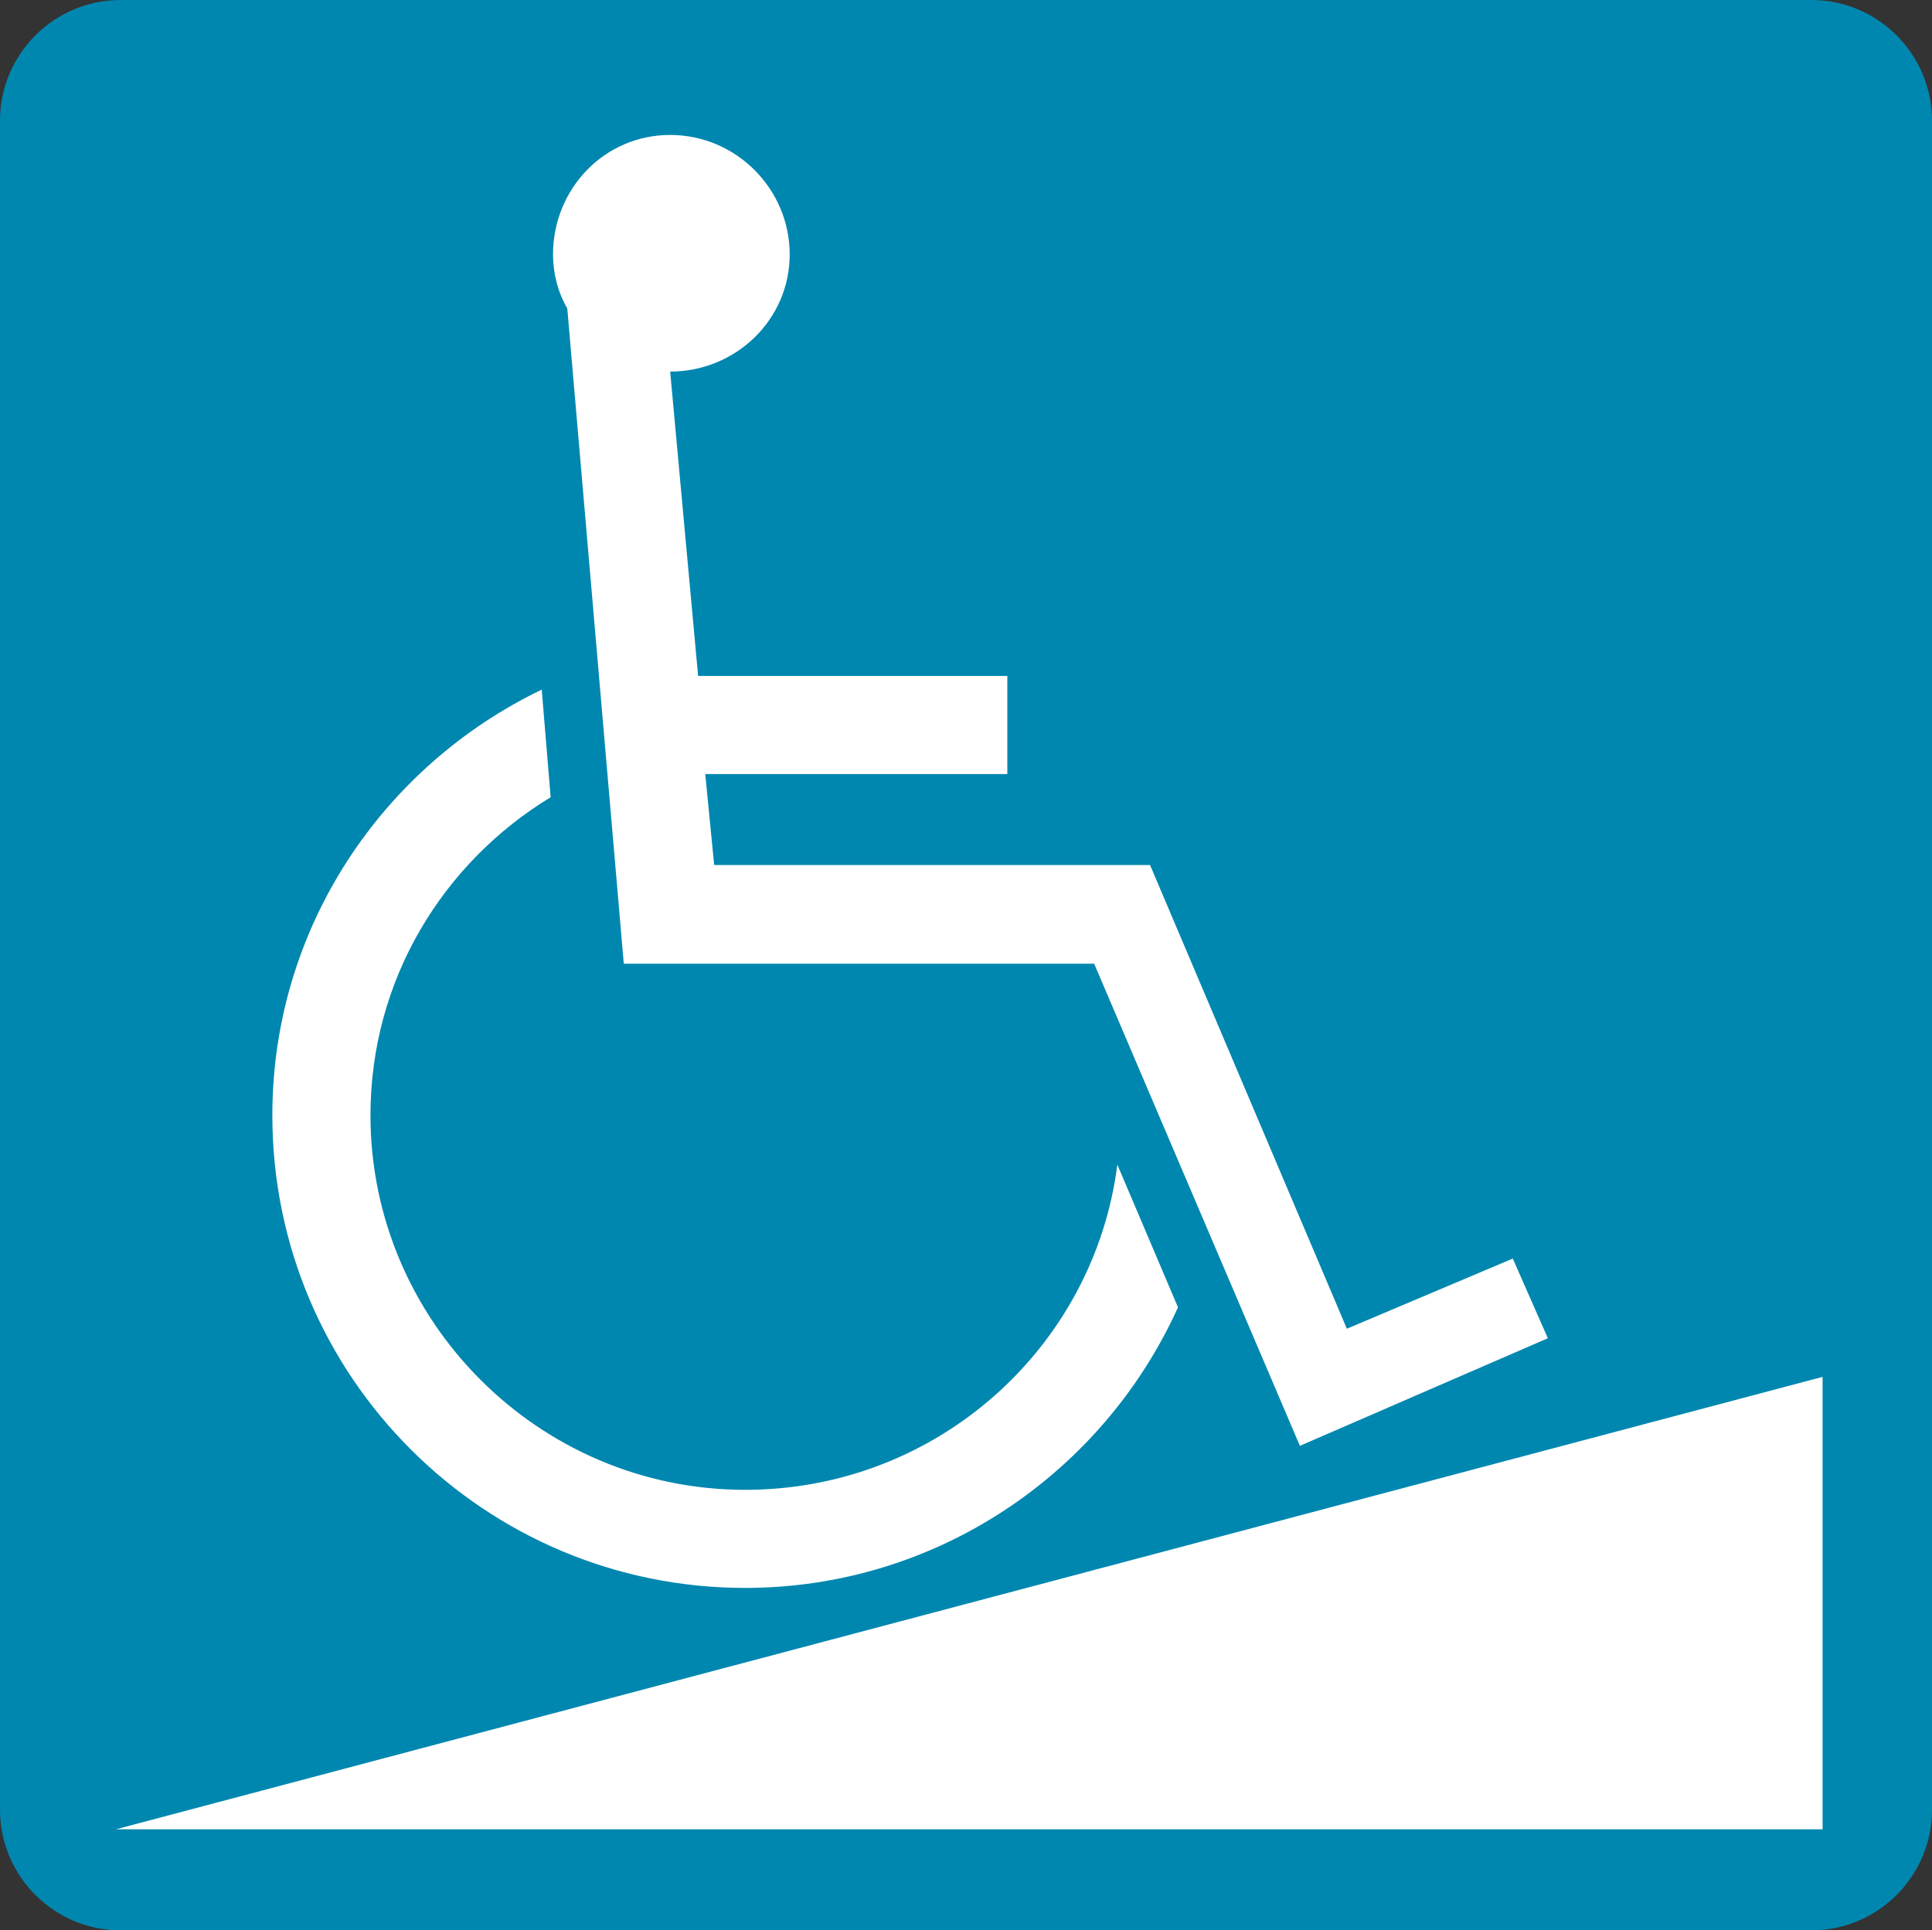 <?xml version="1.0" encoding="UTF-8"?>
<svg id="_レイヤー_2" data-name="レイヤー_2" xmlns="http://www.w3.org/2000/svg" viewBox="0 0 32.49 32.47">
  <rect x="0" y="0" width="32.49" height="32.47" fill="#333333" stroke="none"/>
  <defs>
    <style>
      .cls-1 {
        fill: #fff;
      }

      .cls-2 {
        fill: #0087af;
      }
    </style>
  </defs>
  <g id="_レイヤー_1-2" data-name="レイヤー_1">
    <g>
      <path class="cls-2" d="M2.03,0h28.43c1.12,0,2.03.91,2.03,2.03v28.41c0,1.12-.91,2.03-2.03,2.03H2.03c-1.12,0-2.03-.91-2.03-2.03V2.03C0,.91.91,0,2.03,0Z"/>
      <path class="cls-1" d="M19.81,21.99c-1.26,2.79-4.06,4.72-7.28,4.72-4.37,0-7.95-3.54-7.95-7.95,0-3.15,1.85-5.87,4.53-7.16l.15,1.81c-1.81,1.1-3.03,3.07-3.03,5.35,0,3.46,2.83,6.3,6.3,6.3,3.23,0,5.87-2.4,6.26-5.47l1.02,2.4ZM11.27,6.25l.47,5.12h5.2v1.65h-5.08l.15,1.53h7.33l3.31,7.8,2.79-1.18.59,1.34-4.17,1.81-3.46-8.11h-7.91l-.95-11.02c-.16-.28-.24-.59-.24-.91,0-1.1.86-2.01,1.97-2.01s2.01.91,2.01,2.01-.91,1.97-2.01,1.97Z"/>
      <polygon class="cls-1" points="1.95 30.77 30.65 30.77 30.65 23.16 1.95 30.77"/>
    </g>
  </g>
</svg>